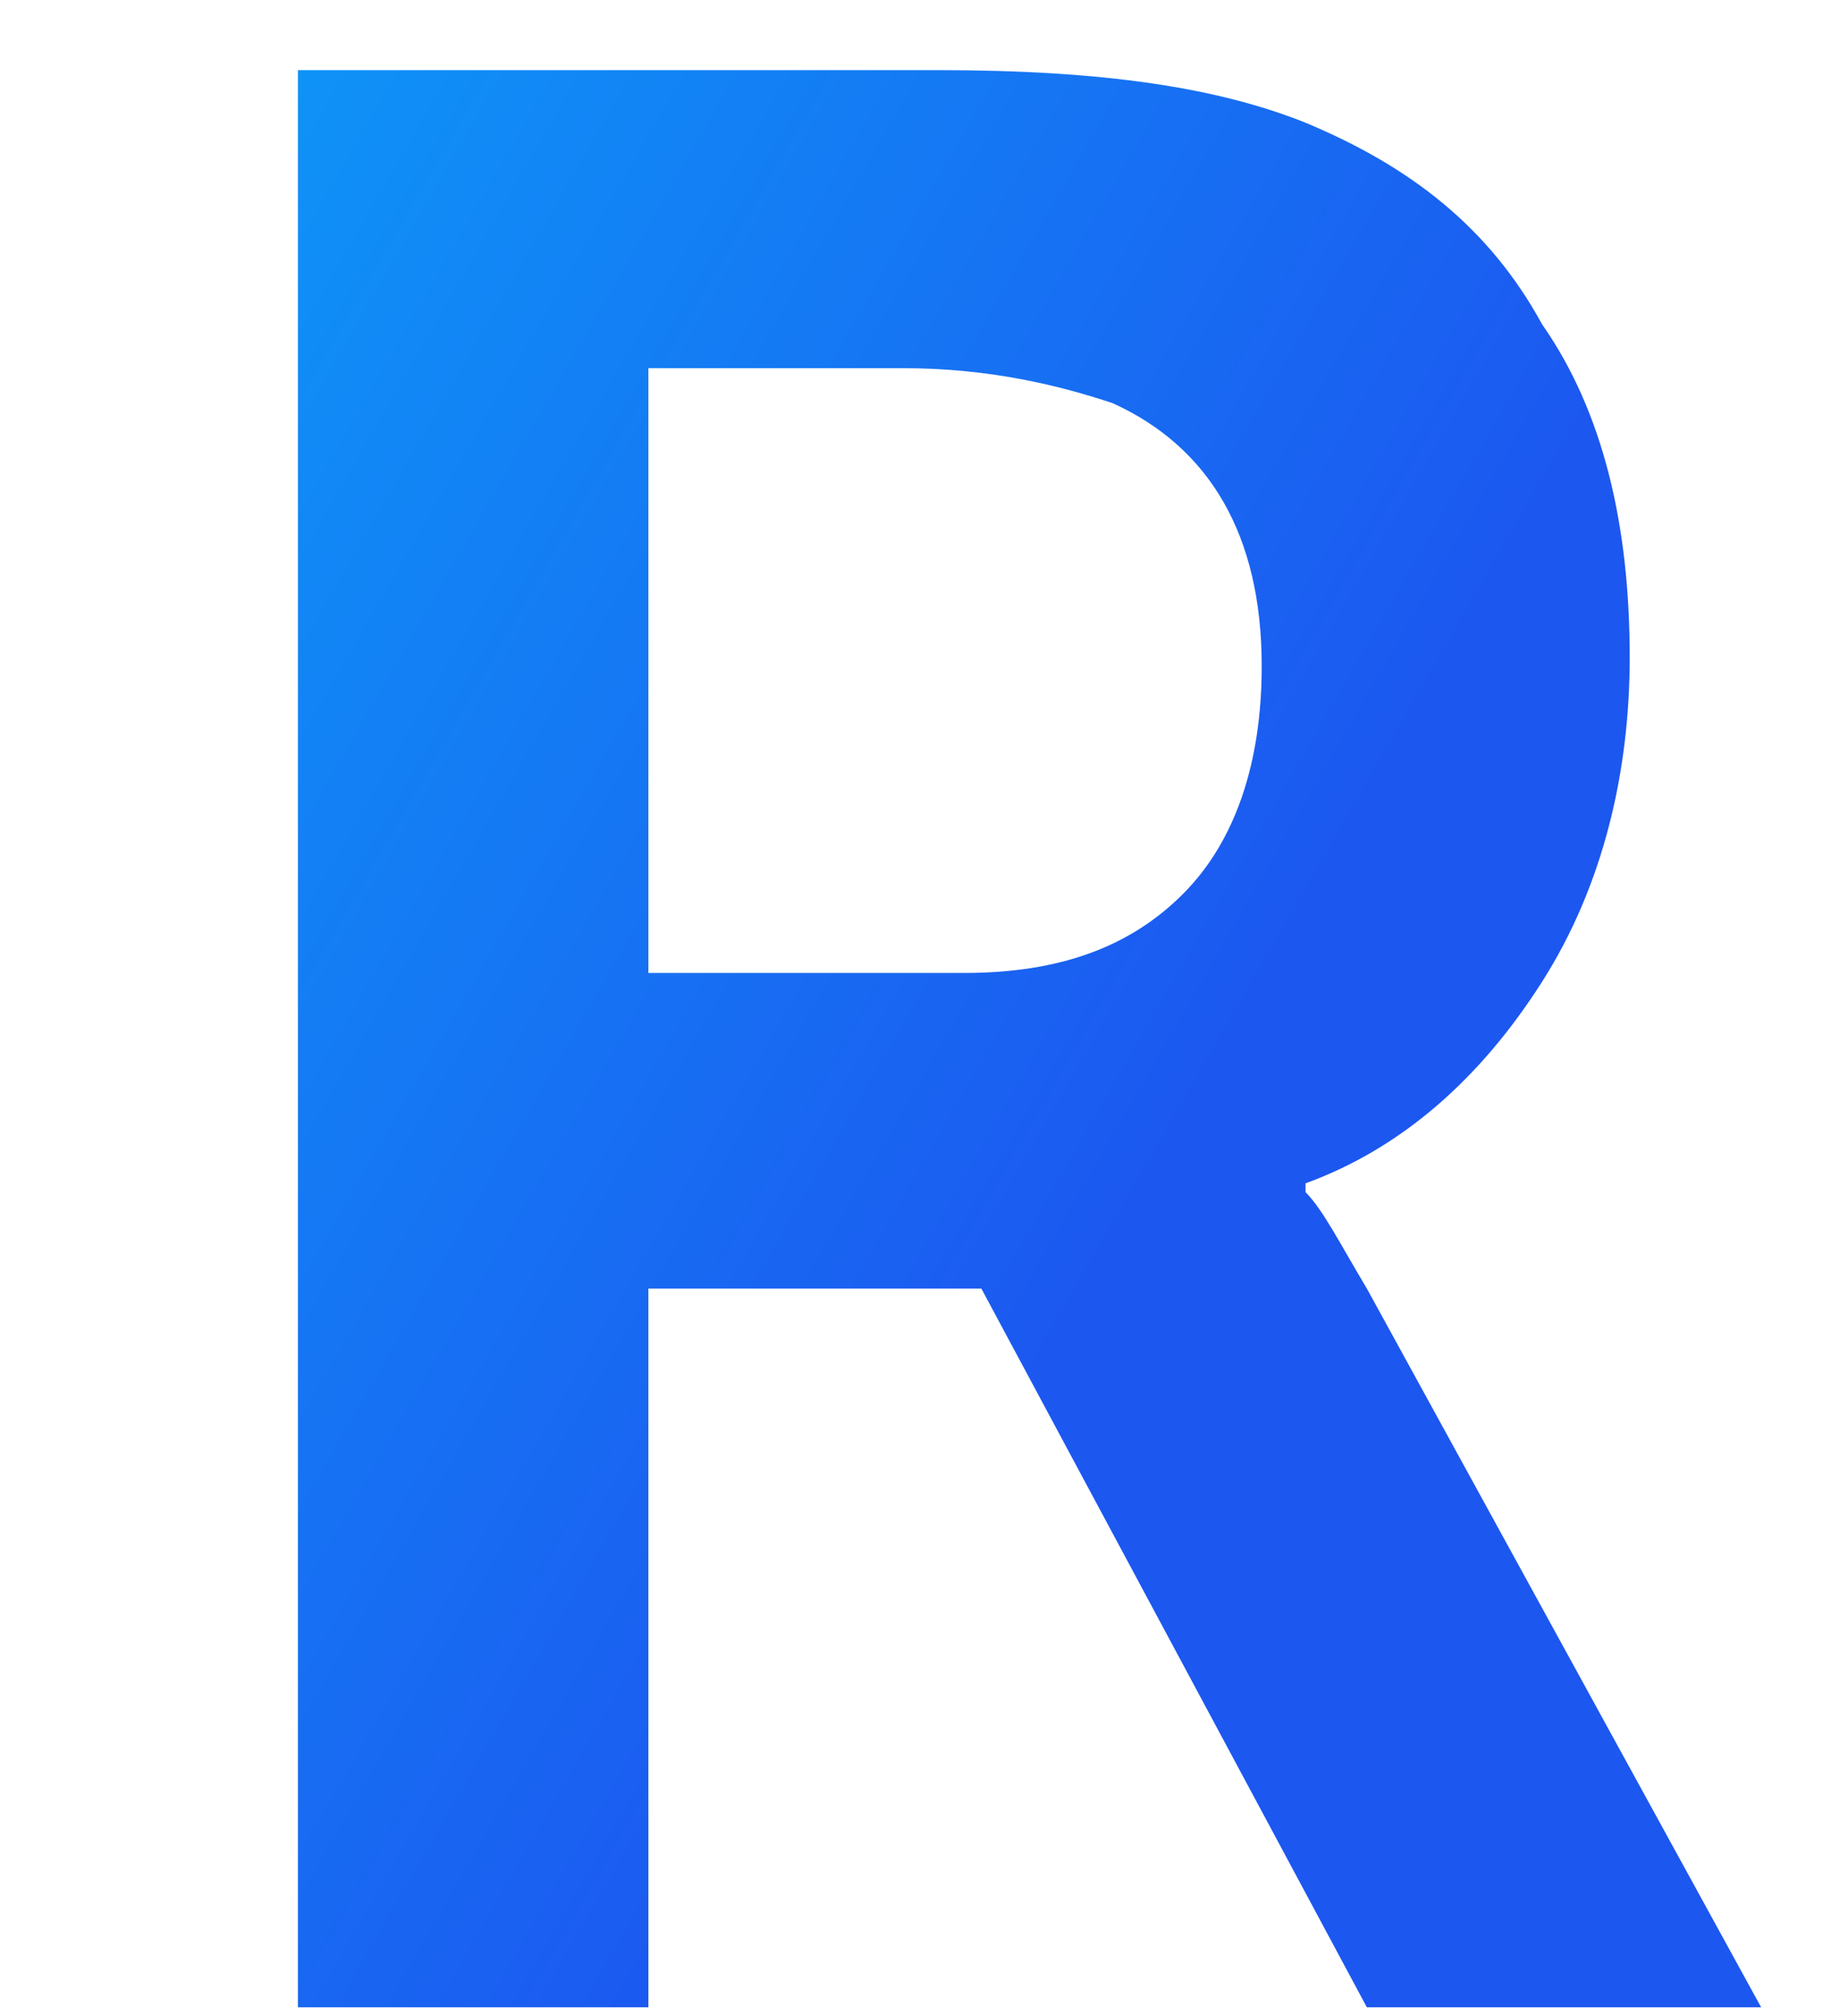 <?xml version="1.0" encoding="utf-8"?>
<!-- Generator: Adobe Illustrator 27.5.0, SVG Export Plug-In . SVG Version: 6.00 Build 0)  -->
<svg version="1.1" id="Слой_1" xmlns="http://www.w3.org/2000/svg" xmlns:xlink="http://www.w3.org/1999/xlink" x="0px" y="0px"
	 viewBox="0 0 21 23" style="enable-background:new 0 0 21 23;" xml:space="preserve">
<style type="text/css">
	.st0{fill:url(#SVGID_1_);}
</style>
<g>
	<linearGradient id="SVGID_1_" gradientUnits="userSpaceOnUse" x1="-9.108" y1="1.548" x2="12.931" y2="14.272">
		<stop  offset="0" style="stop-color:#02C8FE"/>
		<stop  offset="1.537297e-03" style="stop-color:#02C7FE"/>
		<stop  offset="2.306368e-02" style="stop-color:#06BAFC"/>
		<stop  offset="5.100610e-02" style="stop-color:#07B2FB"/>
		<stop  offset="0.109" style="stop-color:#08B0FB"/>
		<stop  offset="0.729" style="stop-color:#1673F3"/>
		<stop  offset="1" style="stop-color:#1C57F0"/>
	</linearGradient>
	<path class="st0" d="M3.4,22.8v-22h7.3c1.9,0,3.2,0.2,4.2,0.6c1.2,0.5,2.1,1.2,2.7,2.3c0.7,1,1,2.3,1,3.8c0,1.3-0.3,2.6-1,3.7
		c-0.7,1.1-1.6,1.9-2.7,2.3v0.1c0.2,0.2,0.4,0.6,0.7,1.1l4.5,8.2h-4.5l-4.4-8.2H7.4v8.2H3.4z M7.4,11.1H11c1.1,0,1.9-0.3,2.5-0.9
		s0.9-1.5,0.9-2.6c0-1.5-0.6-2.5-1.7-3c-0.6-0.2-1.4-0.4-2.4-0.4H7.4V11.1z"/>
</g>
</svg>
